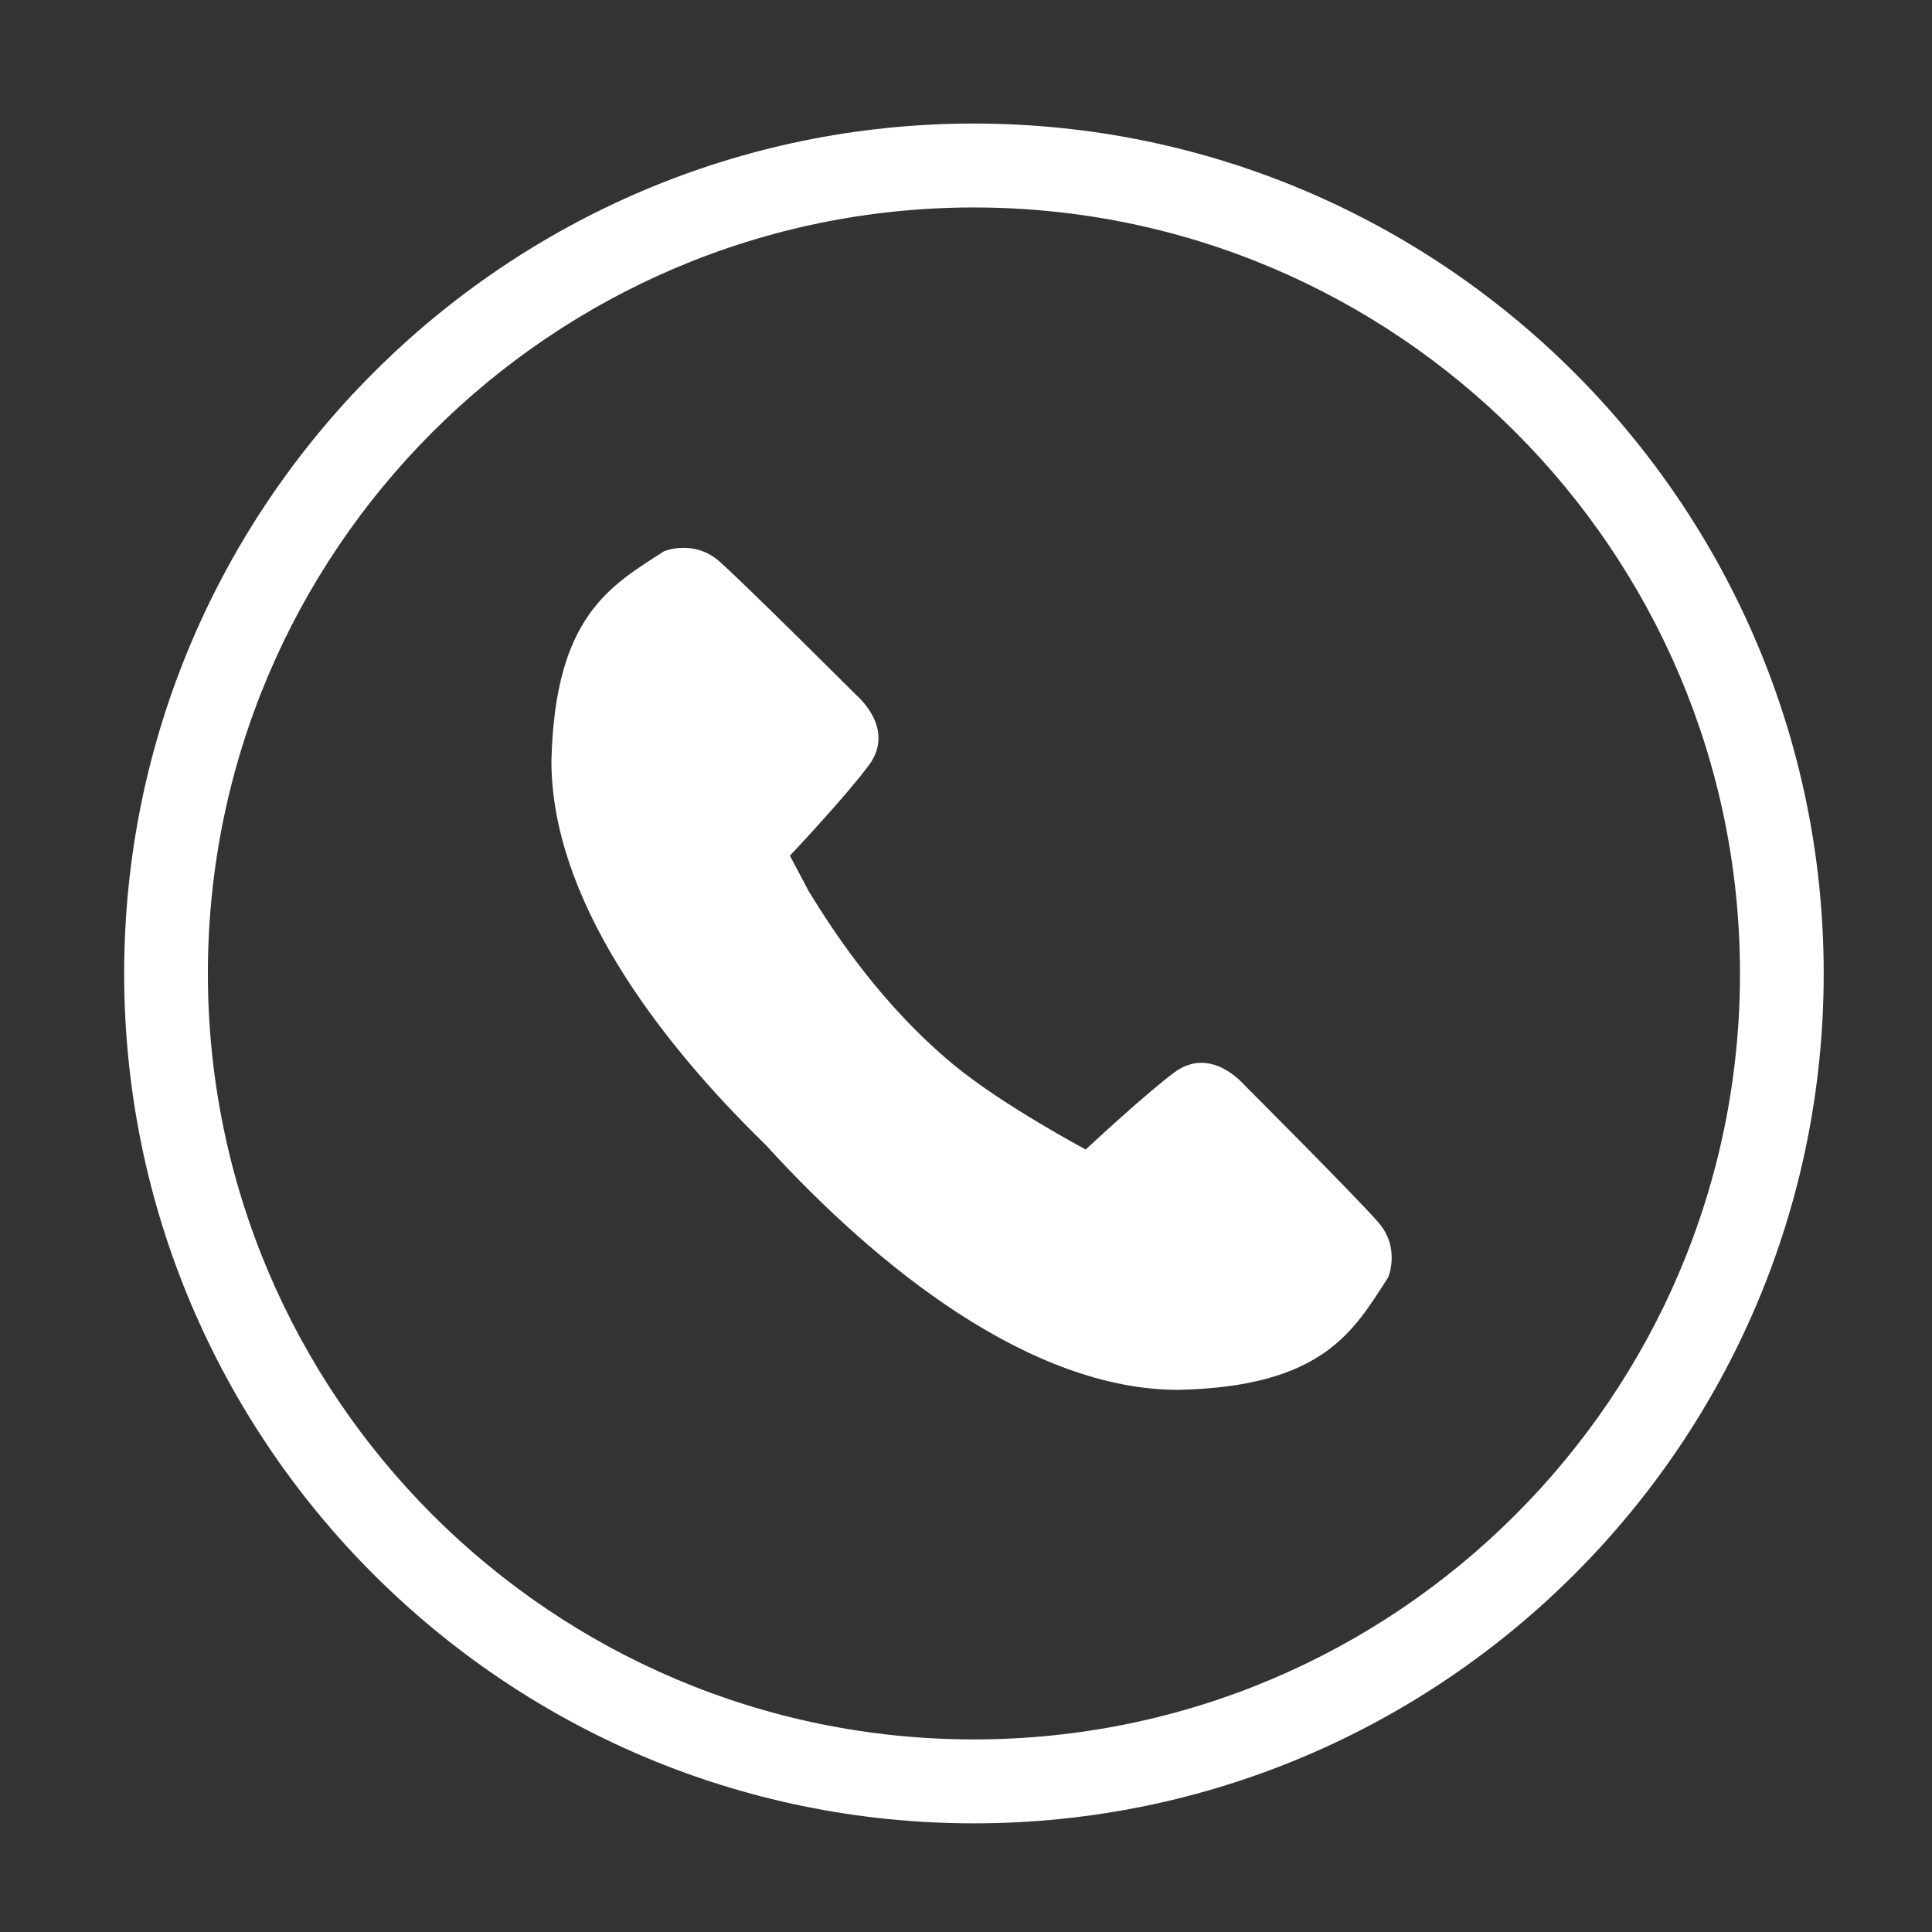<?xml version="1.0" encoding="UTF-8"?>
<svg xmlns="http://www.w3.org/2000/svg" xmlns:xlink="http://www.w3.org/1999/xlink" width="50" zoomAndPan="magnify" viewBox="0 0 37.5 37.5" height="50" preserveAspectRatio="xMidYMid meet" version="1.0">
  <rect x="0" y="0" width="37.5" height="37.5" fill="#333333" stroke="none"/>
  <defs>
    <clipPath id="2e43120e99">
      <path d="M 2.398 2.398 L 35.398 2.398 L 35.398 35.398 L 2.398 35.398 Z M 2.398 2.398 " clip-rule="nonzero"></path>
    </clipPath>
  </defs>
  <path fill="#ffffff" d="M 18.531 20.684 C 17.129 19.531 16.191 18.109 15.699 17.301 L 15.332 16.609 C 15.461 16.473 16.441 15.426 16.863 14.855 C 17.398 14.141 16.625 13.496 16.625 13.496 C 16.625 13.496 14.449 11.324 13.957 10.891 C 13.461 10.461 12.891 10.699 12.891 10.699 C 11.848 11.371 10.77 11.957 10.703 14.77 C 10.703 17.402 12.703 20.121 14.863 22.223 C 17.027 24.598 20.004 26.98 22.875 26.977 C 25.688 26.914 26.273 25.832 26.945 24.793 C 26.945 24.793 27.188 24.223 26.754 23.727 C 26.324 23.23 24.148 21.055 24.148 21.055 C 24.148 21.055 23.504 20.285 22.793 20.816 C 22.258 21.215 21.305 22.098 21.074 22.312 C 21.074 22.312 19.477 21.461 18.531 20.684 Z M 18.531 20.684 " fill-opacity="1" fill-rule="nonzero"></path>
  <g clip-path="url(#2e43120e99)">
    <path fill="#ffffff" d="M 18.902 35.391 C 9.809 35.391 2.41 27.992 2.41 18.895 C 2.41 9.801 9.809 2.398 18.902 2.398 C 28 2.398 35.398 9.801 35.398 18.895 C 35.398 27.992 28 35.391 18.902 35.391 Z M 18.902 4.027 C 10.707 4.027 4.035 10.695 4.035 18.895 C 4.035 27.094 10.707 33.762 18.902 33.762 C 27.102 33.762 33.773 27.094 33.773 18.895 C 33.773 10.695 27.102 4.027 18.902 4.027 Z M 18.902 4.027 " fill-opacity="1" fill-rule="nonzero"></path>
  </g>
</svg>
